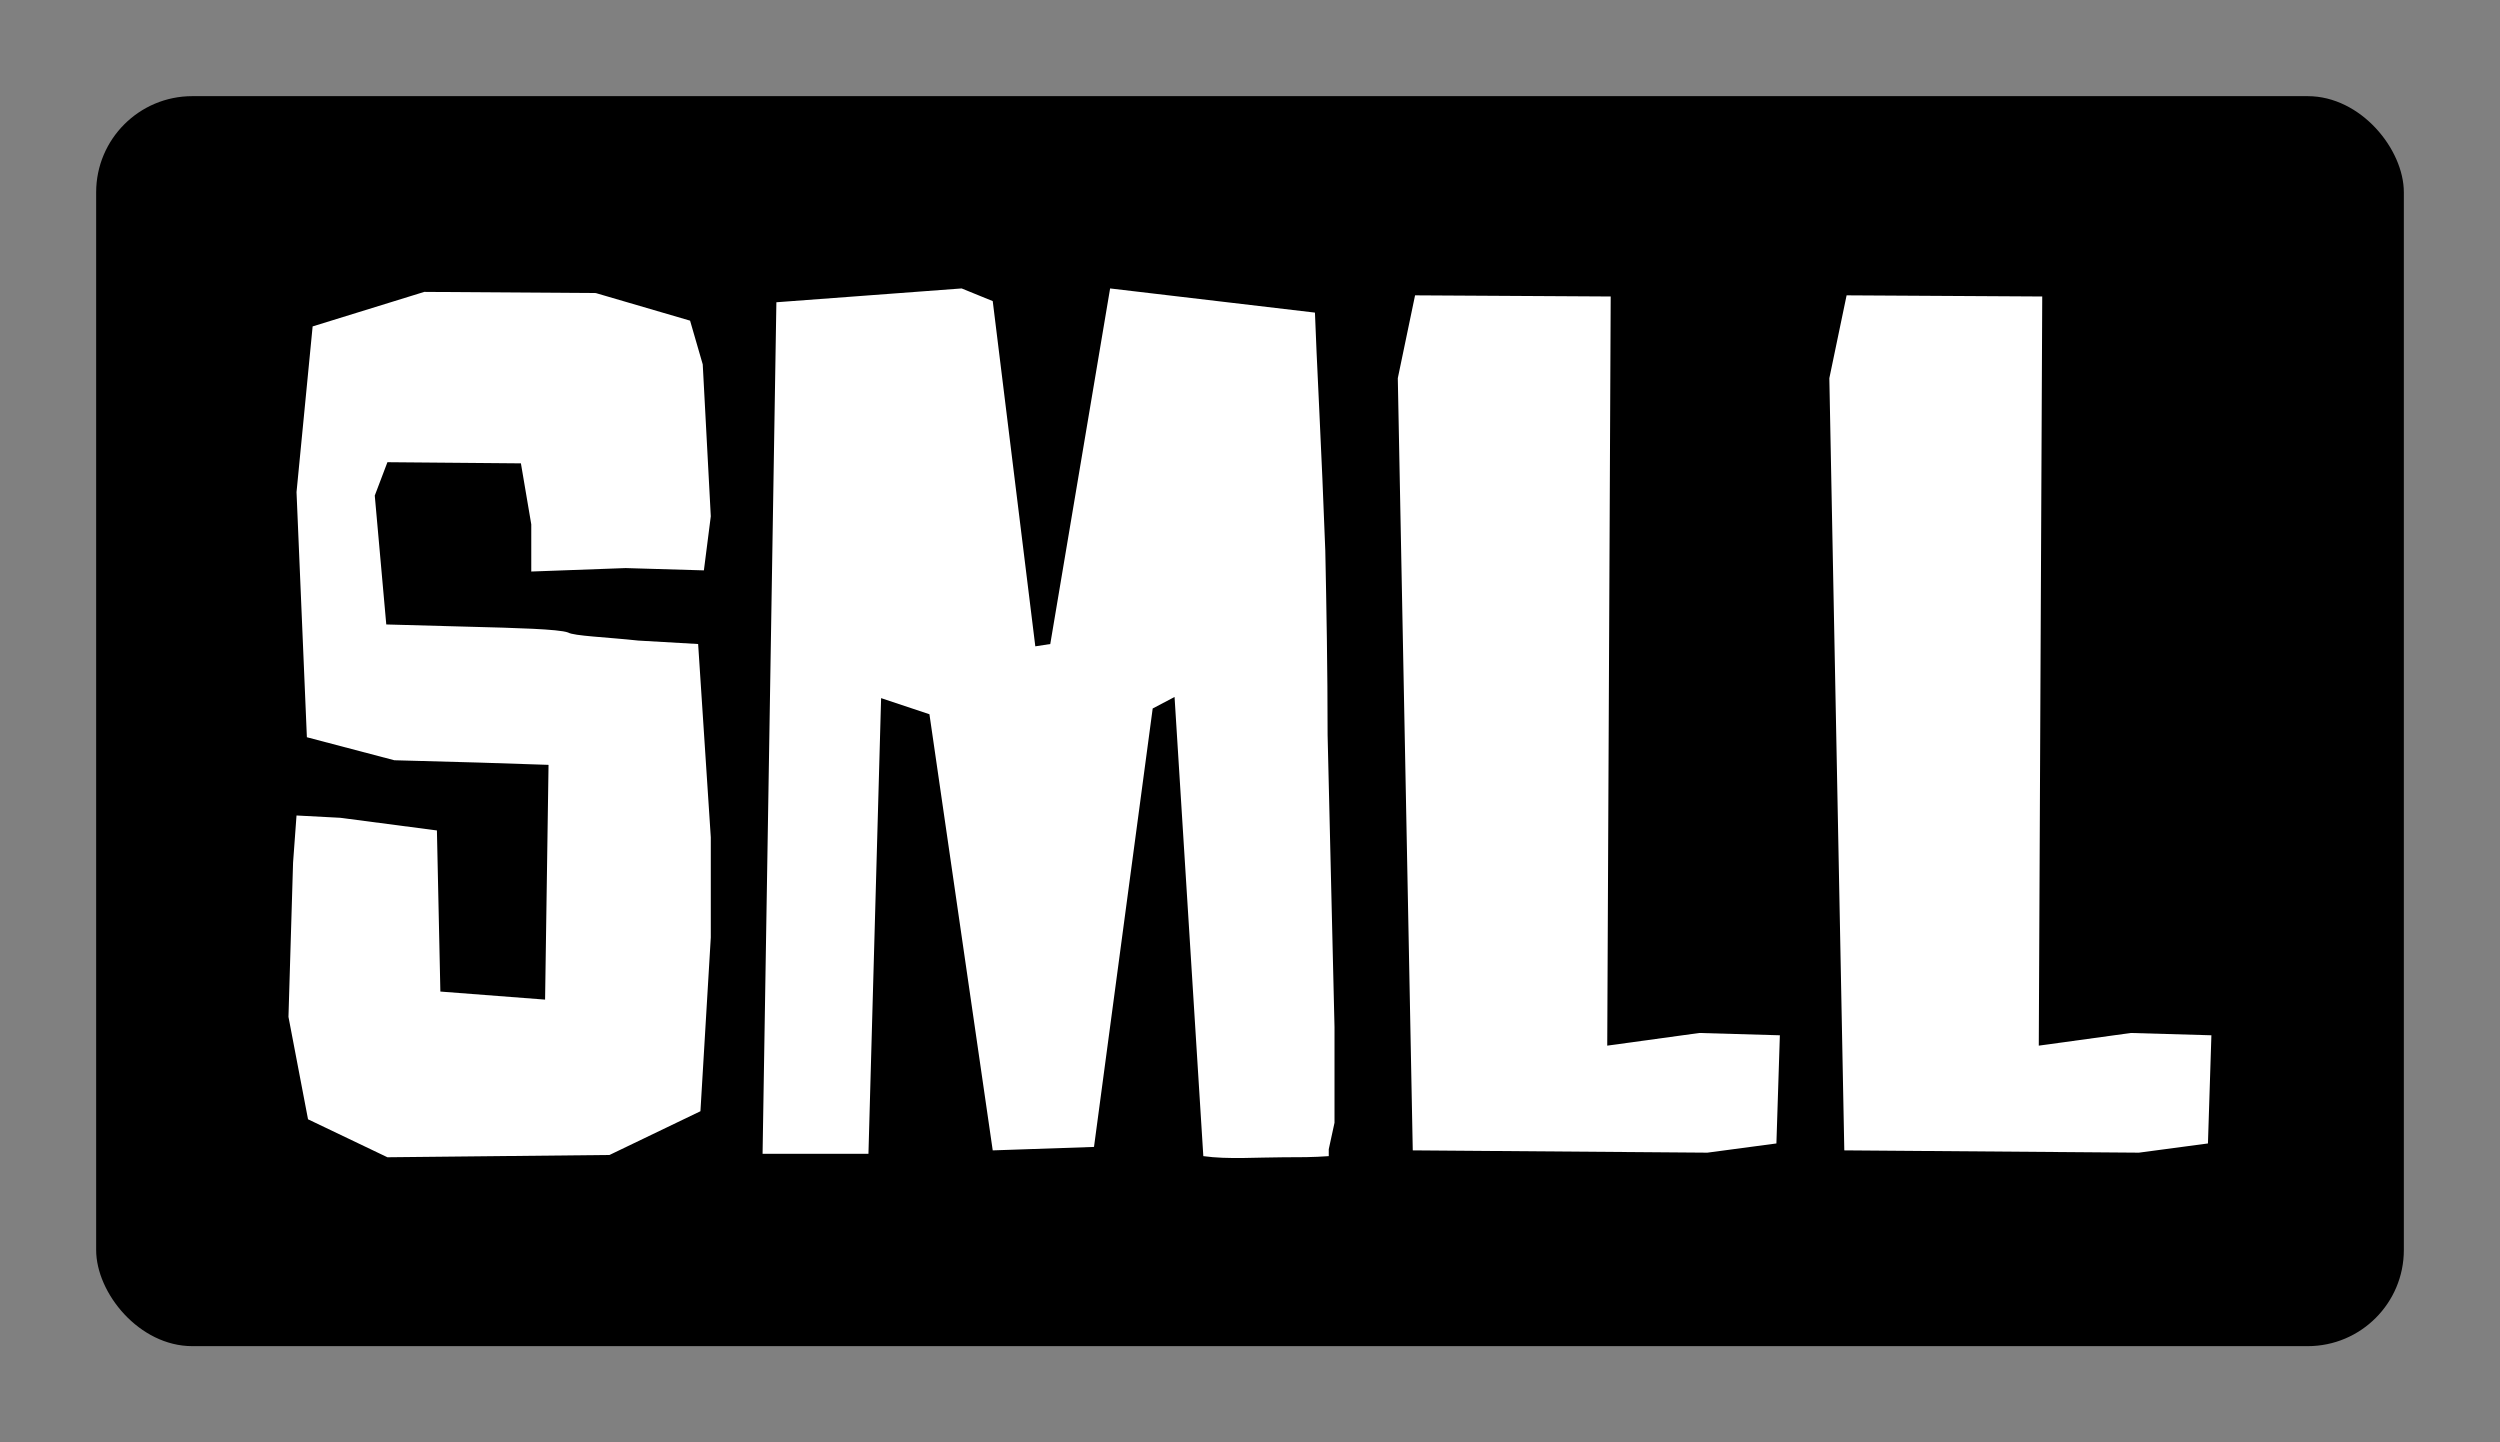 
        <svg xmlns="http://www.w3.org/2000/svg" xmlns:xlink="http://www.w3.org/1999/xlink" version="1.1" width="3250" height="1875" viewBox="0 0 3250 1875">
			
			<rect x="0" y="0" width="3250" height="1875" fill="#808080" stroke="none"/>
			
			<g transform="scale(12.5) translate(10, 10)">
				<defs id="SvgjsDefs1041"/><g id="SvgjsG1042" featureKey="rootContainer" transform="matrix(1,0,0,1,0,0)" fill="#000"><rect xmlns="http://www.w3.org/2000/svg" width="240" height="130" rx="10" ry="10"/></g><g id="SvgjsG1043" featureKey="q4o0QG-0" transform="matrix(5.984,0,0,5.984,17.726,-10.162)" fill="#ffffff"><path d="M5.72 5.12 l1.64 0.48 l0.22 0.76 l0.14 2.64 l-0.12 0.94 l-1.36 -0.04 l-1.64 0.06 l0 -0.82 l-0.18 -1.06 l-2.32 -0.02 l-0.22 0.58 l0.2 2.24 l1.46 0.04 c0.78 0.02 1.54 0.04 1.7 0.1 c0.1 0.06 0.66 0.08 1.22 0.14 l1.04 0.06 l0.22 3.36 l0 1.74 l-0.18 3.02 l-1.58 0.76 l-3.86 0.04 l-1.38 -0.66 l-0.34 -1.78 l0.08 -2.68 l0.06 -0.82 l0.76 0.04 l1.68 0.22 l0.06 2.8 l1.82 0.14 l0.06 -4.08 l-1.22 -0.04 l-1.46 -0.04 l-1.52 -0.4 l-0.18 -4.26 l0.28 -2.88 l1.94 -0.6 z M12.08 5.04 l0.54 0.22 l0.74 6 l0.26 -0.04 l1.04 -6.18 l3.56 0.42 c0.02 0.64 0.12 2.48 0.18 4.14 c0.02 0.98 0.04 2.06 0.04 3.2 l0.12 5.08 l0 1.66 l-0.1 0.46 l0 0.12 c-0.26 0.02 -0.52 0.02 -0.8 0.02 c-0.42 0 -0.96 0.04 -1.38 -0.02 l-0.5 -7.98 l-0.38 0.2 l-1.02 7.62 l-1.76 0.06 l-1.1 -7.58 l-0.84 -0.28 l-0.22 7.92 l-1.84 0 l0.24 -14.8 z M23.36 5.18 l-0.06 13.02 l1.6 -0.22 l1.4 0.04 l-0.06 1.88 l-1.2 0.16 l-5.12 -0.04 l-0.26 -13.42 l0.3 -1.44 z M30.86 5.18 l-0.06 13.02 l1.6 -0.22 l1.4 0.04 l-0.06 1.88 l-1.2 0.16 l-5.12 -0.04 l-0.26 -13.42 l0.3 -1.44 z"/></g>
			</g>
		</svg>
	